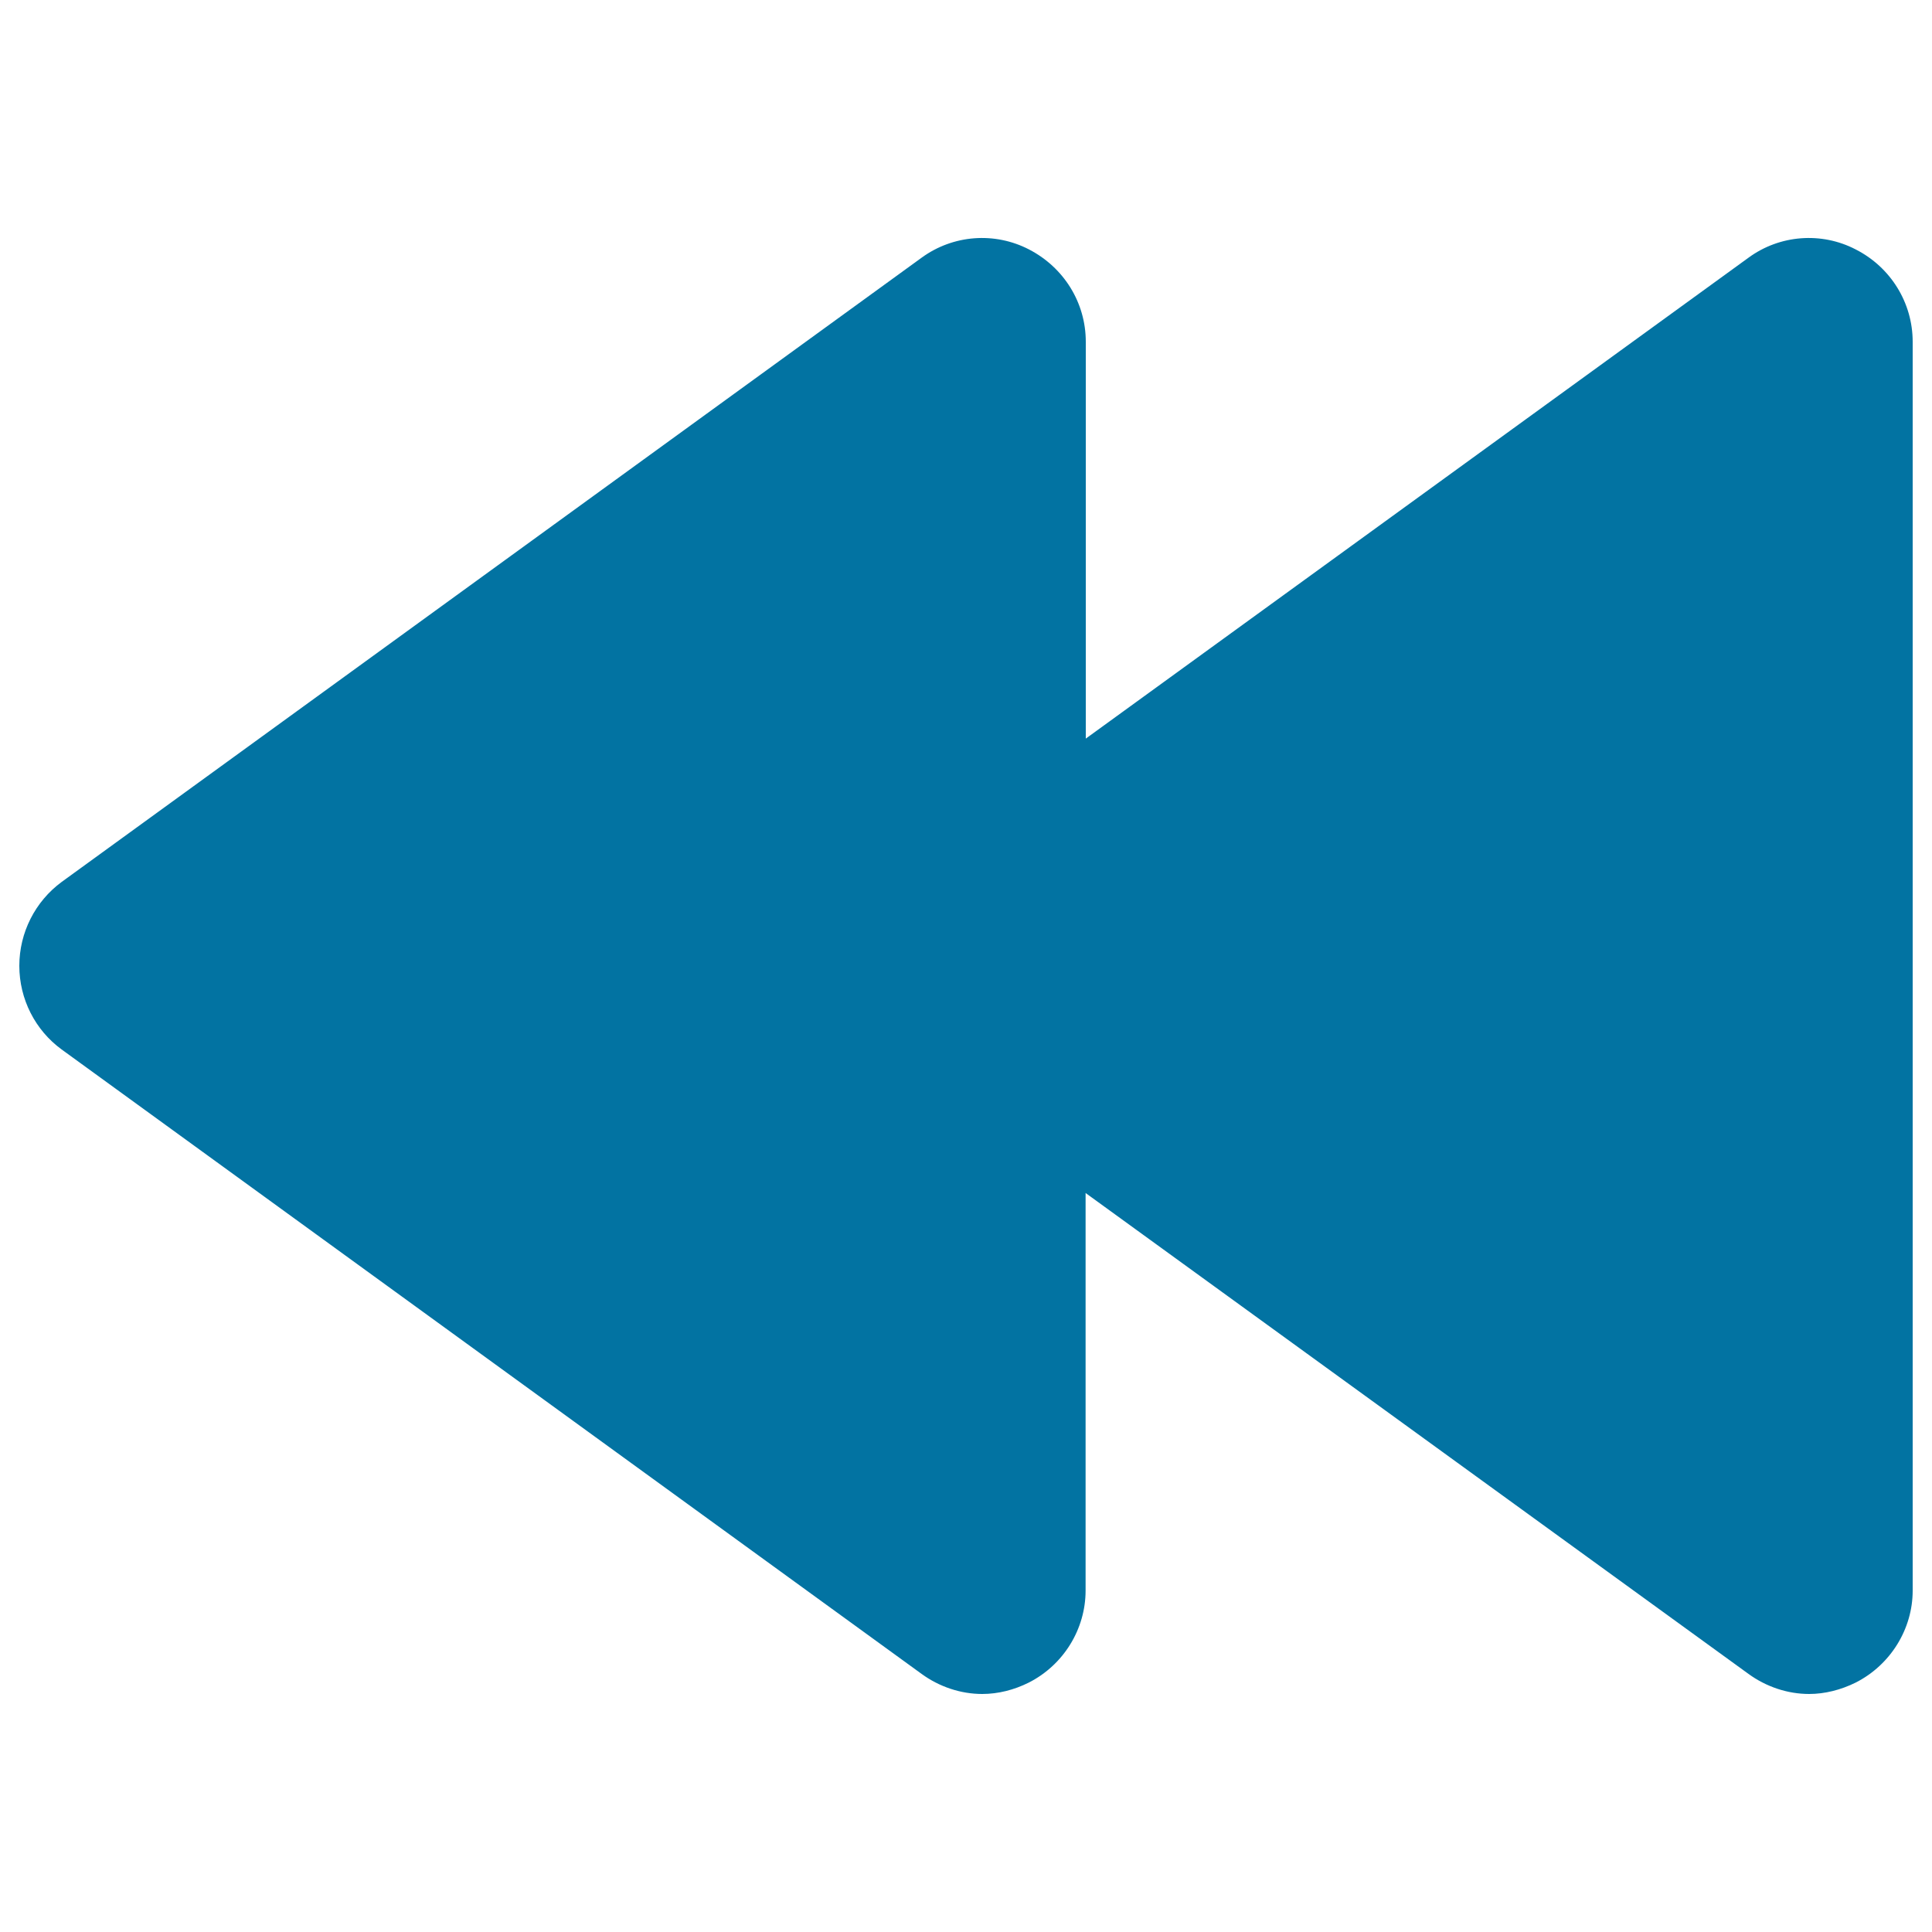 <svg xmlns="http://www.w3.org/2000/svg" viewBox="0 0 1000 1000" style="fill:#0273a2">
<title>Rewind Button SVG icon</title>
<g><path d="M960.5,129.1c-17.7-9.2-39.3-7.6-55.5,4.3L562,382.3v-89.6V176.9c0-20.3-11.4-38.5-29.4-47.8c-17.8-9.2-39.3-7.6-55.6,4.3L31.9,456.5C18.2,466.6,10,482.7,10,499.9c0,17.2,8.2,33.3,21.9,43.3L477,866.4c9.2,6.7,20.3,10.4,31.4,10.4c8.2,0,16.5-2.1,24.1-5.9c18.1-9.2,29.4-27.8,29.4-47.6v-116v-89.8L905,866.4c9.2,6.7,20.3,10.4,31.4,10.4c8.1,0,16.4-2.1,24.1-5.9c18.1-9.2,29.5-27.8,29.5-47.6v-116V292.8V176.9C990,156.7,978.6,138.3,960.5,129.1z"/></g>
</svg>